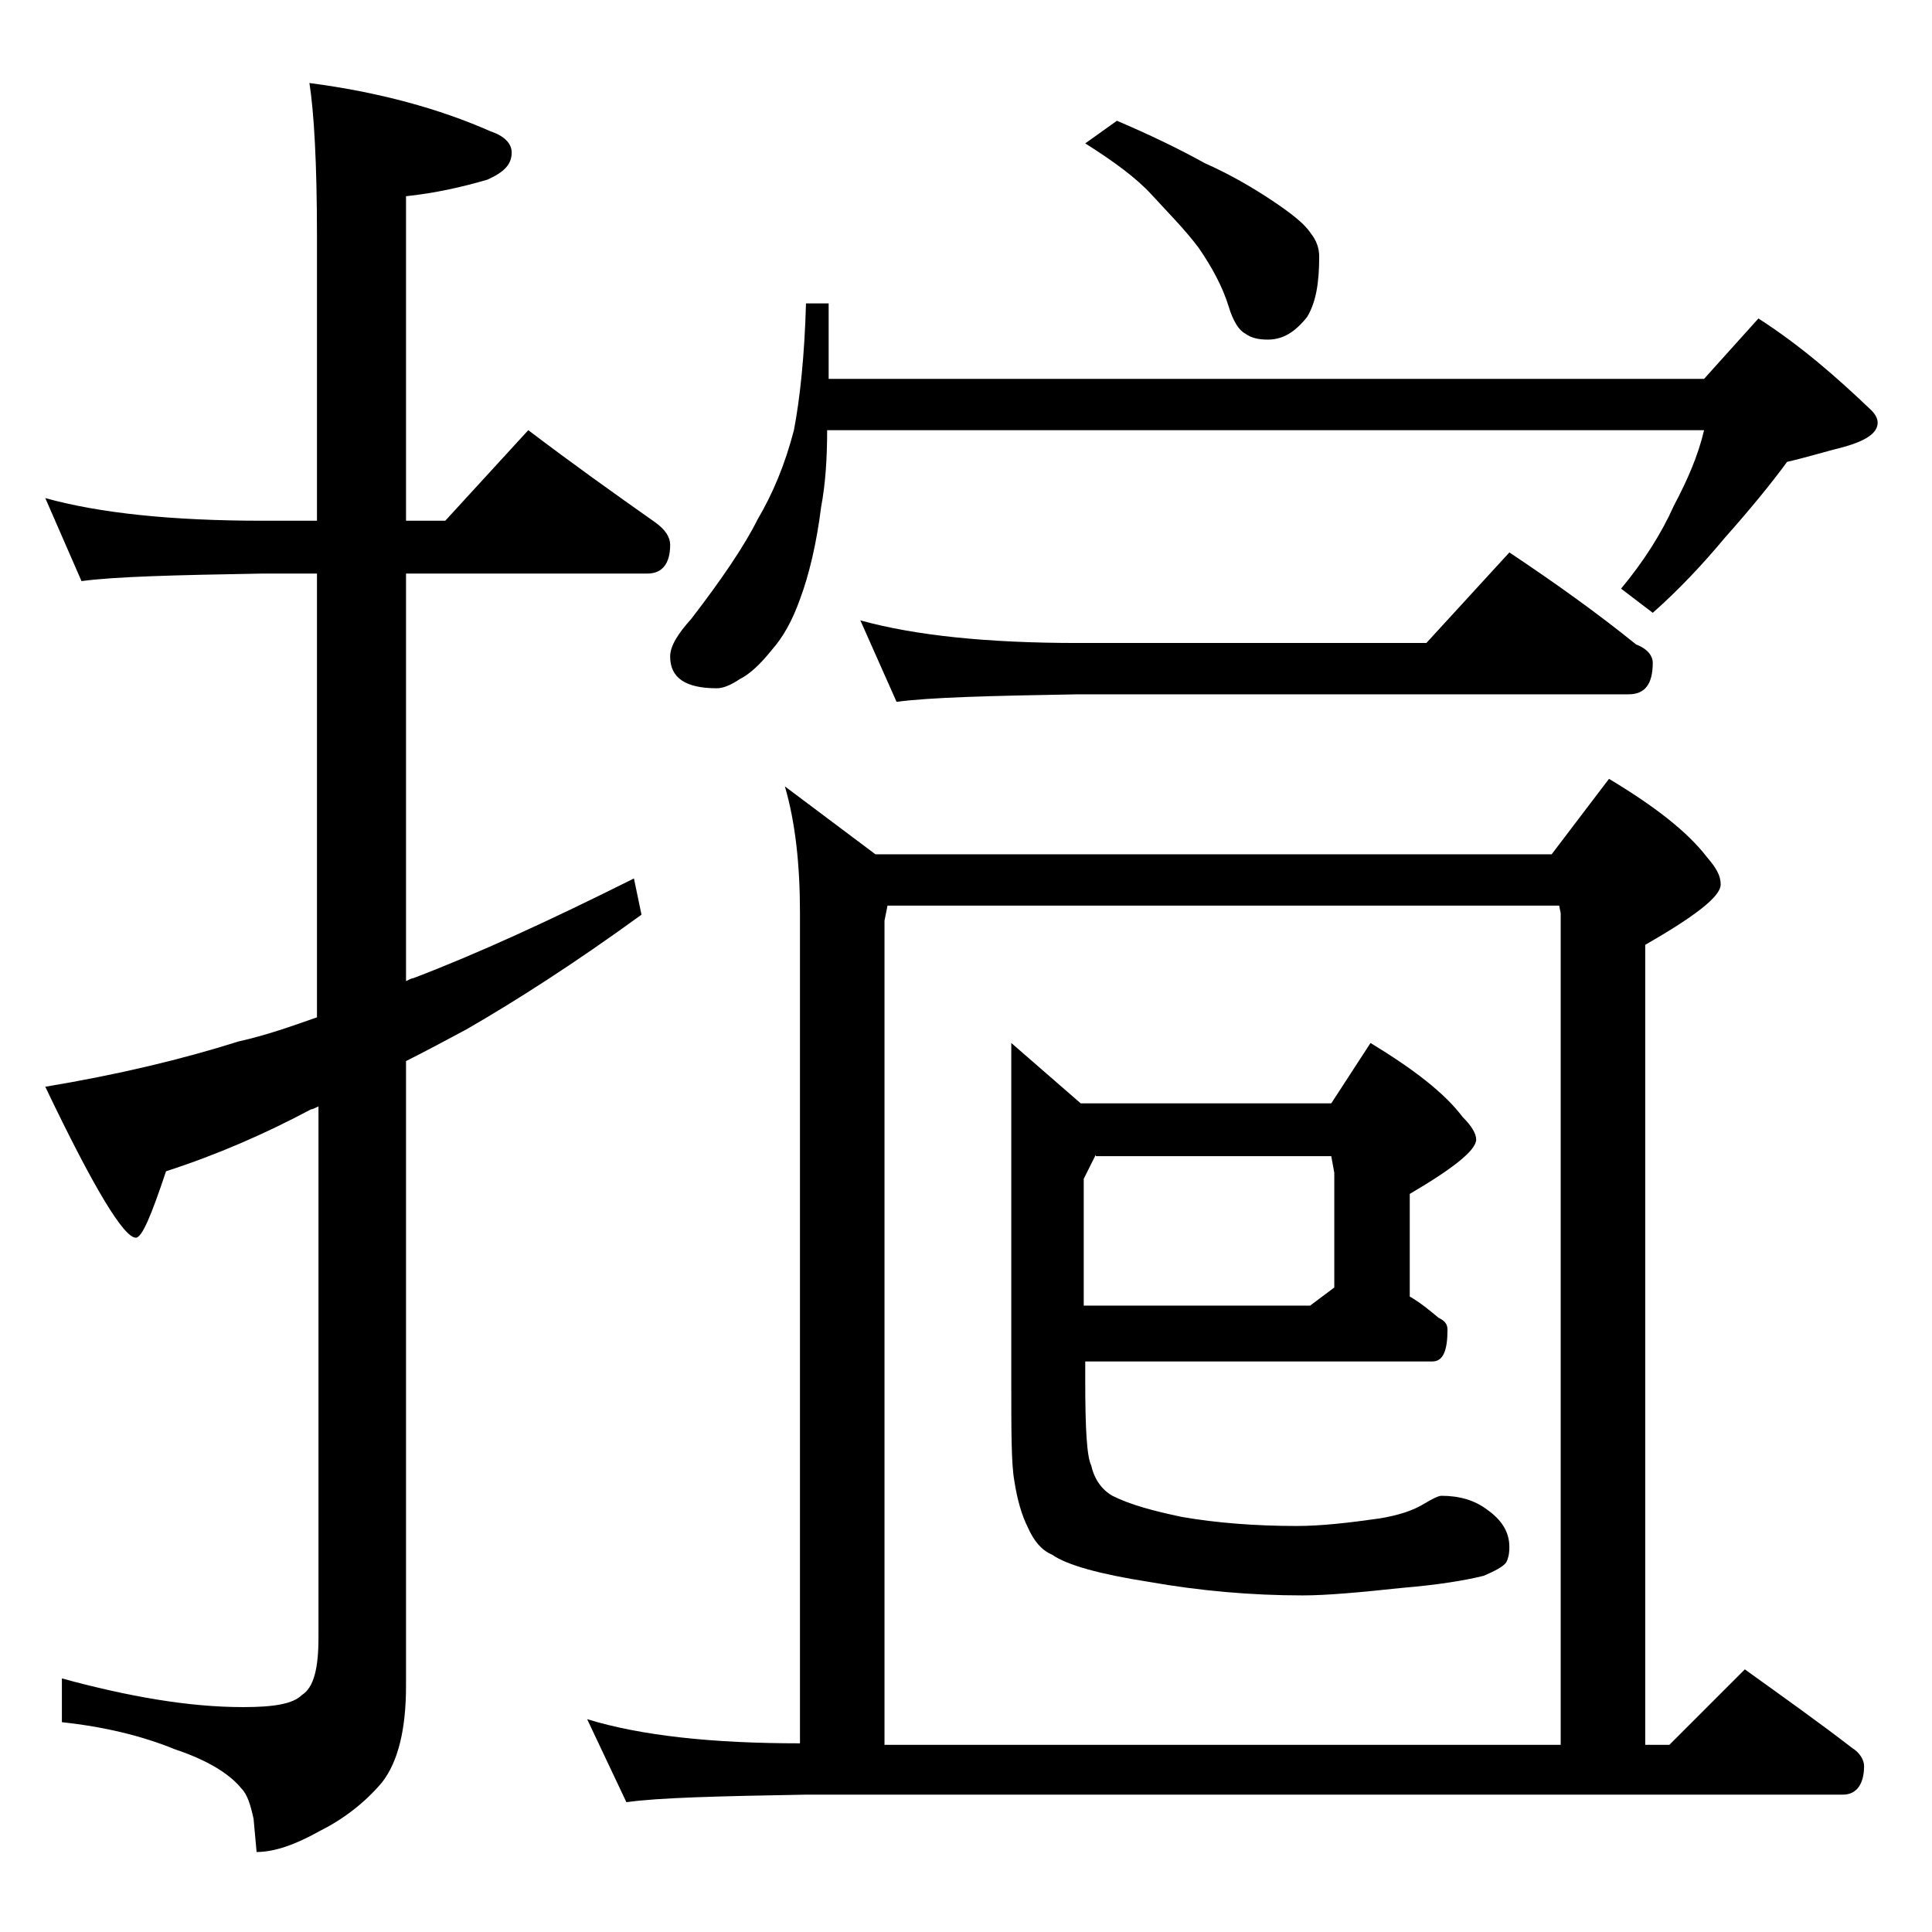 <?xml version="1.0" encoding="utf-8"?>
<!-- Generator: Adobe Illustrator 18.0.0, SVG Export Plug-In . SVG Version: 6.00 Build 0)  -->
<!DOCTYPE svg PUBLIC "-//W3C//DTD SVG 1.1//EN" "http://www.w3.org/Graphics/SVG/1.1/DTD/svg11.dtd">
<svg version="1.1" id="Layer_1" xmlns="http://www.w3.org/2000/svg" xmlns:xlink="http://www.w3.org/1999/xlink" x="0px" y="0px"
	 viewBox="0 0 128 128" enable-background="new 0 0 128 128" xml:space="preserve">
<path d="M3,33c3.6,1,8.4,1.5,14.4,1.5H21V15.6c0-4.8-0.2-8.2-0.5-10.1c4.6,0.6,8.6,1.7,12,3.2c0.9,0.3,1.4,0.8,1.4,1.4
	c0,0.8-0.5,1.3-1.6,1.8c-1.7,0.5-3.5,0.9-5.4,1.1v21.5h2.6l5.5-6c2.9,2.2,5.7,4.2,8.4,6.1c0.7,0.5,1,1,1,1.5c0,1.2-0.5,1.9-1.5,1.9
	h-16v27c0.2-0.1,0.4-0.2,0.5-0.2c4.2-1.6,9-3.8,14.6-6.6l0.5,2.4c-4.4,3.2-8.3,5.7-11.6,7.6c-1.5,0.8-2.8,1.5-4,2.1v41.4
	c0,2.8-0.5,5-1.6,6.4c-1.1,1.3-2.5,2.4-4.1,3.2c-1.6,0.9-3,1.4-4.2,1.4l-0.2-2.2c-0.2-0.9-0.4-1.6-0.8-2c-0.8-1-2.3-1.9-4.4-2.6
	c-2.2-0.9-4.7-1.5-7.5-1.8v-2.9c4.4,1.2,8.4,1.9,12,1.9c2,0,3.3-0.2,3.9-0.8c0.8-0.5,1.1-1.8,1.1-3.8V73.3c-0.2,0.1-0.4,0.2-0.5,0.2
	c-3,1.6-6.2,3-9.6,4.1C10,80.6,9.4,82,9,82c-0.8,0-2.8-3.3-6-10c4.8-0.8,9-1.8,12.8-3c1.8-0.4,3.5-1,5.2-1.6V38h-3.6
	c-5.8,0.1-9.8,0.2-12,0.5L3,33z M52,52.1l6,4.5h44.8l3.8-5c3,1.8,5.2,3.5,6.5,5.2c0.6,0.7,0.9,1.2,0.9,1.8c0,0.8-1.7,2.1-5,4v53h1.6
	l5-5c2.5,1.8,4.9,3.5,7.1,5.2c0.5,0.3,0.8,0.8,0.8,1.2c0,1.2-0.5,1.9-1.4,1.9H53.4c-5.8,0.1-9.8,0.2-11.9,0.5l-2.6-5.5
	c3.6,1.1,8.3,1.6,14.1,1.6V60.5C53,57.3,52.7,54.5,52,52.1z M53.4,20.1h1.5v5h58l3.6-4c2.8,1.8,5.2,3.9,7.5,6.1
	c0.2,0.2,0.4,0.5,0.4,0.8c0,0.7-0.8,1.2-2.2,1.6c-1.2,0.3-2.5,0.7-3.8,1c-1.1,1.5-2.5,3.2-4.1,5c-1.5,1.8-3.1,3.5-4.8,5l-2.1-1.6
	c1.5-1.8,2.7-3.7,3.5-5.5c0.9-1.7,1.6-3.3,2-5H54.8c0,1.8-0.1,3.5-0.4,5.1c-0.3,2.4-0.8,4.5-1.4,6.1c-0.5,1.4-1.1,2.5-1.9,3.4
	c-0.8,1-1.5,1.6-2.1,1.9c-0.6,0.4-1.1,0.6-1.5,0.6c-2.1,0-3.1-0.7-3.1-2.1c0-0.7,0.5-1.5,1.4-2.5c2-2.6,3.5-4.8,4.4-6.6
	c1-1.7,1.8-3.6,2.4-5.9C53,26.4,53.3,23.6,53.4,20.1z M57,41.1c3.6,1,8.4,1.5,14.4,1.5h23.1l5.5-6c3,2,5.8,4,8.4,6.1
	c0.8,0.3,1.1,0.8,1.1,1.2c0,1.4-0.5,2.1-1.6,2.1H71.4c-5.8,0.1-9.8,0.2-12,0.5L57,41.1z M103.4,115.6V60.5l-0.1-0.5H58.8l-0.2,1
	v54.6H103.4z M71.9,90.1v1.4c0,3.1,0.1,5,0.4,5.6c0.2,0.9,0.7,1.6,1.4,2c1.2,0.6,2.7,1,4.6,1.4c2.3,0.4,4.9,0.6,7.6,0.6
	c1.6,0,3.4-0.2,5.5-0.5c1.2-0.2,2.2-0.5,3-1c0.5-0.3,0.9-0.5,1.1-0.5c1.2,0,2.2,0.3,3,0.9c1,0.7,1.5,1.5,1.5,2.5
	c0,0.5-0.1,0.8-0.2,1c-0.2,0.3-0.8,0.6-1.5,0.9c-1.2,0.3-3,0.6-5.4,0.8c-2.8,0.3-5,0.5-6.6,0.5c-3.4,0-6.8-0.3-10.2-0.9
	c-3.2-0.5-5.4-1.1-6.4-1.8c-0.7-0.3-1.2-0.9-1.6-1.8c-0.4-0.8-0.7-1.8-0.9-3.1C67,97,67,94.8,67,91.5V69.1l4.6,4h16.6l2.6-4
	c2.8,1.7,4.9,3.3,6.1,4.9c0.6,0.6,0.9,1.1,0.9,1.5c0,0.7-1.5,1.9-4.4,3.6v6.8c0.7,0.4,1.3,0.9,1.9,1.4c0.4,0.2,0.6,0.4,0.6,0.8
	c0,1.4-0.3,2.1-1,2.1H71.9z M74,8c2.1,0.9,4,1.8,5.8,2.8c1.8,0.8,3.3,1.7,4.5,2.5c1.2,0.8,2.1,1.5,2.5,2.1c0.4,0.5,0.6,1,0.6,1.6
	c0,1.7-0.2,3-0.8,4c-0.8,1-1.6,1.5-2.6,1.5c-0.6,0-1.1-0.1-1.5-0.4c-0.4-0.2-0.8-0.8-1.1-1.8c-0.4-1.3-1.1-2.6-2-3.9
	c-0.9-1.2-2-2.3-3.1-3.5c-1-1.1-2.5-2.2-4.4-3.4L74,8z M72.6,76.5l-0.8,1.6v8.4h15l1.6-1.2v-7.6l-0.2-1.1H72.6z"/>
</svg>
